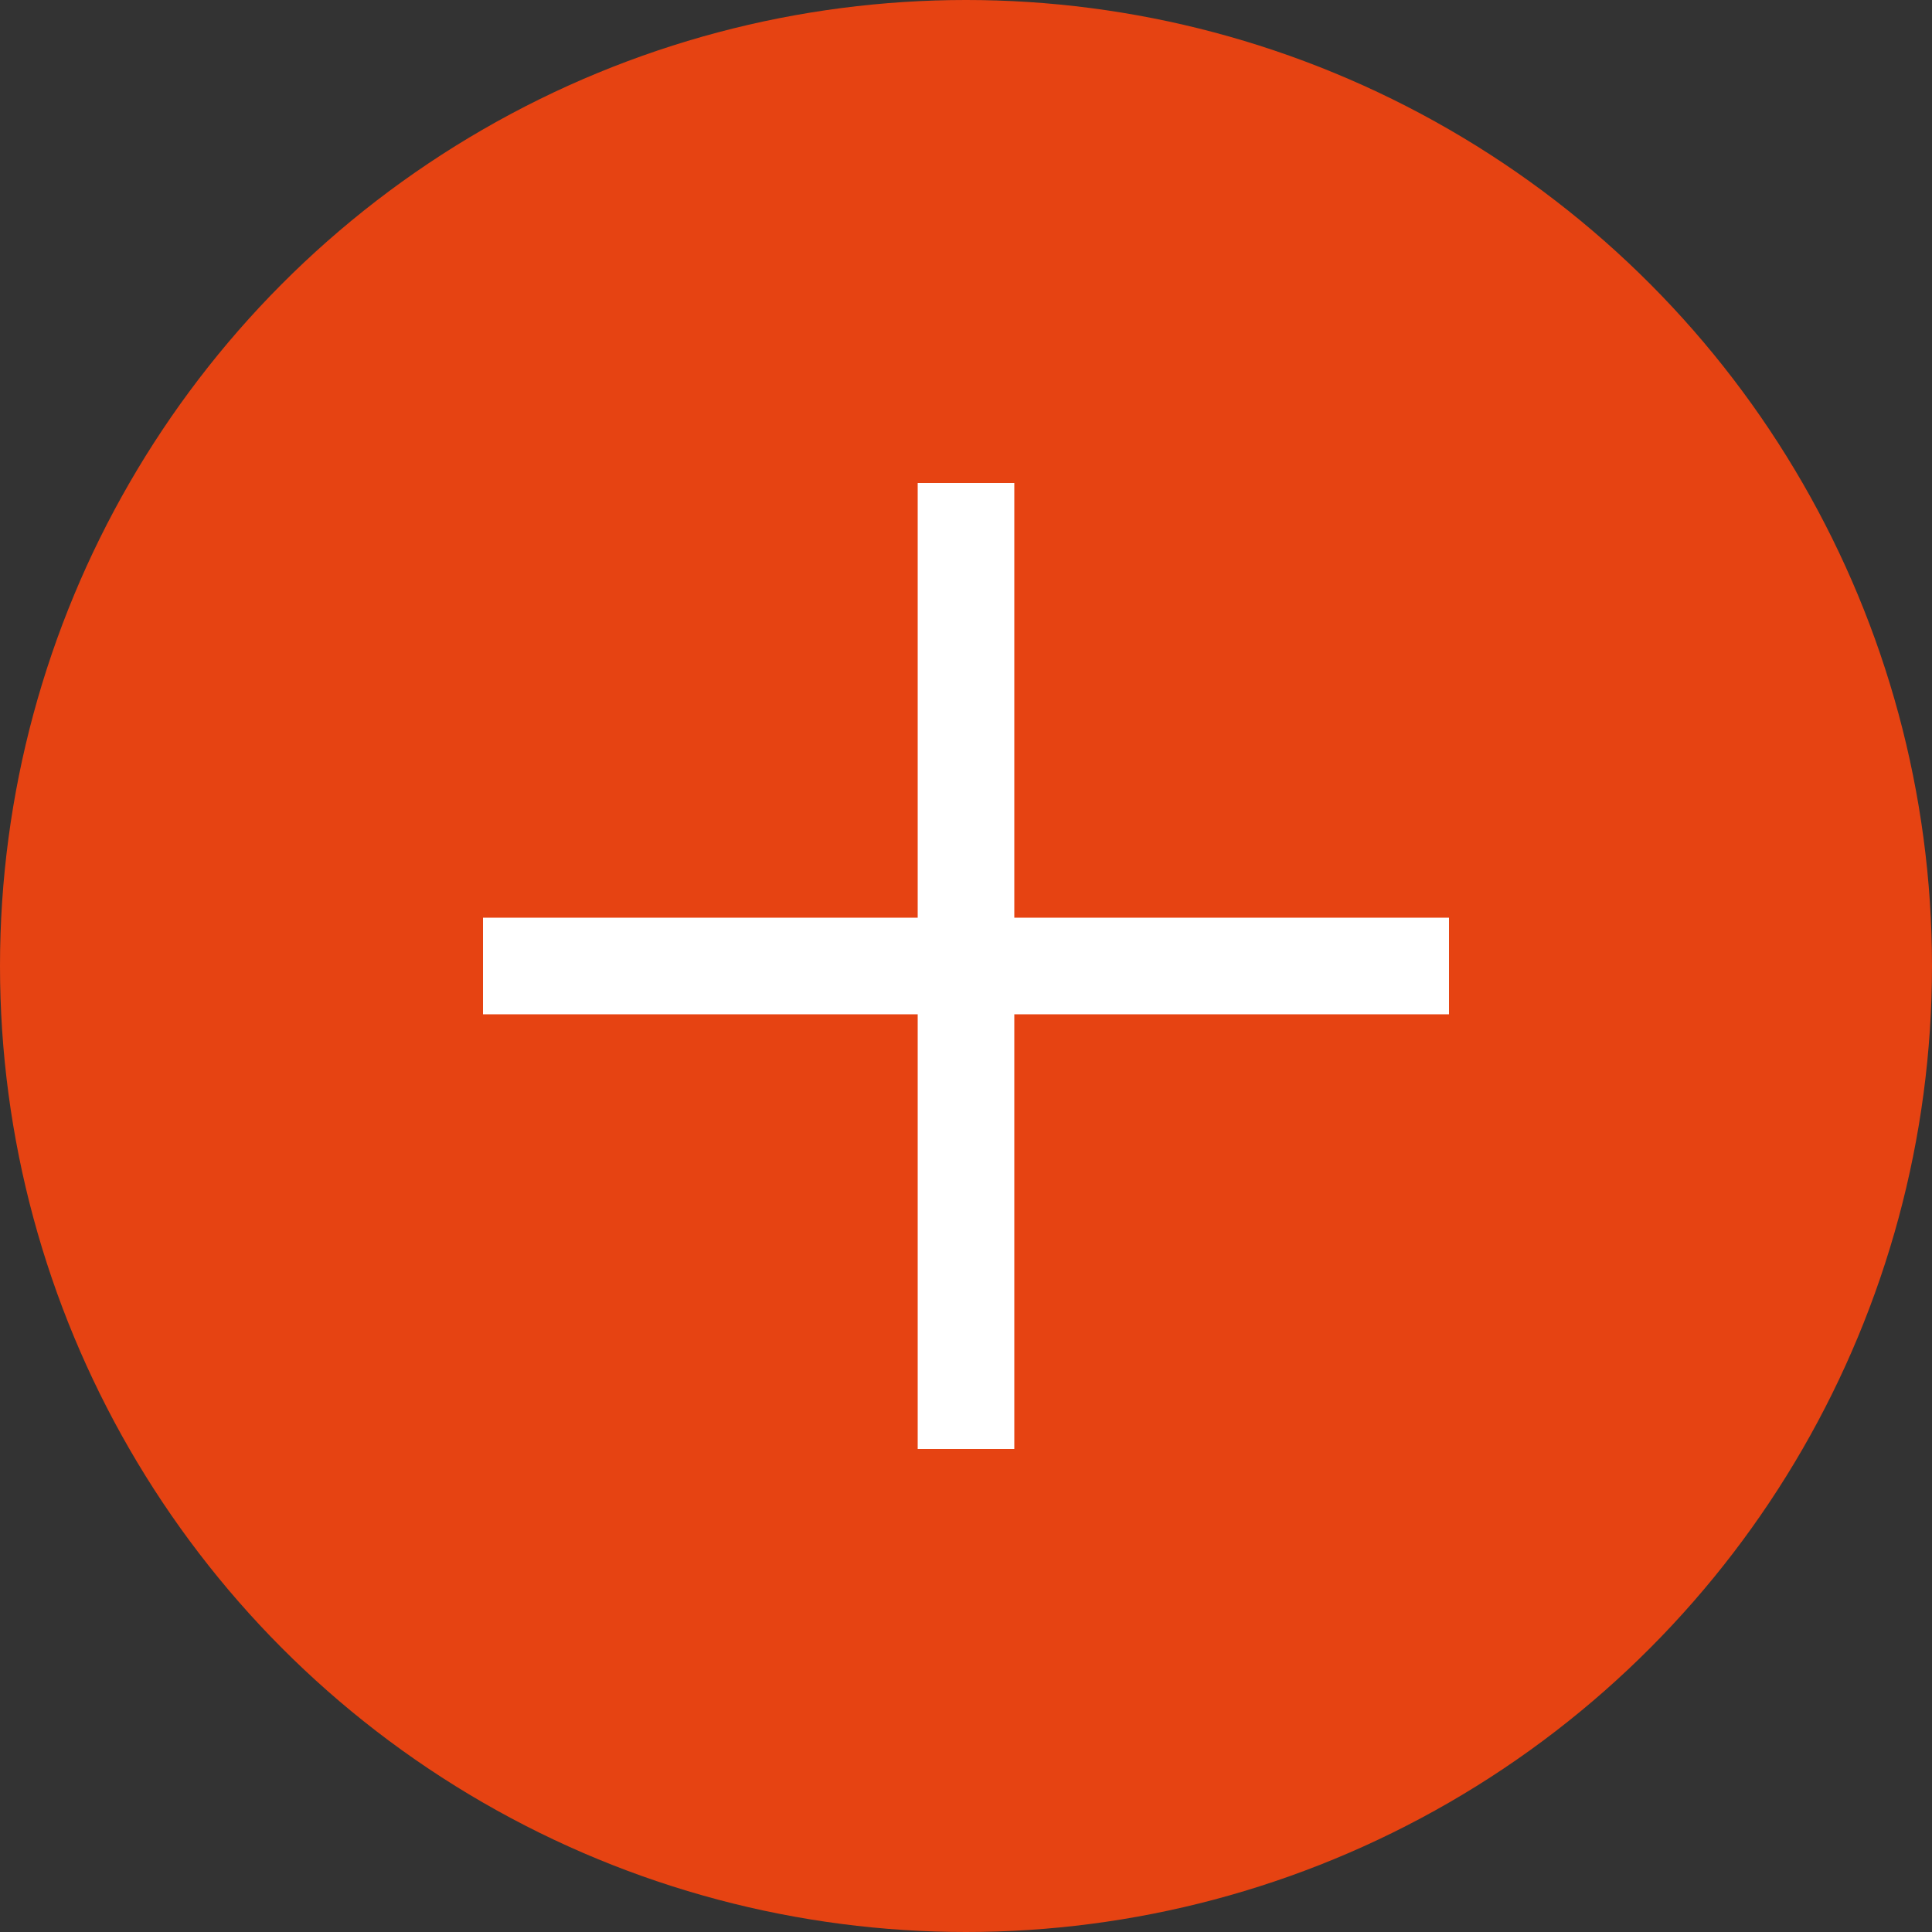 <?xml version="1.0" encoding="UTF-8"?>
<svg xmlns="http://www.w3.org/2000/svg" width="40" height="40" viewBox="0 0 40 40" fill="none">
  <rect x="0" y="0" width="40" height="40" fill="#333333" stroke="none"/>
  <circle cx="20" cy="20" r="20" fill="#E64312"></circle>
  <path d="M20 10V30" stroke="white" stroke-width="2"></path>
  <path d="M30 20L10 20" stroke="white" stroke-width="2"></path>
</svg>
